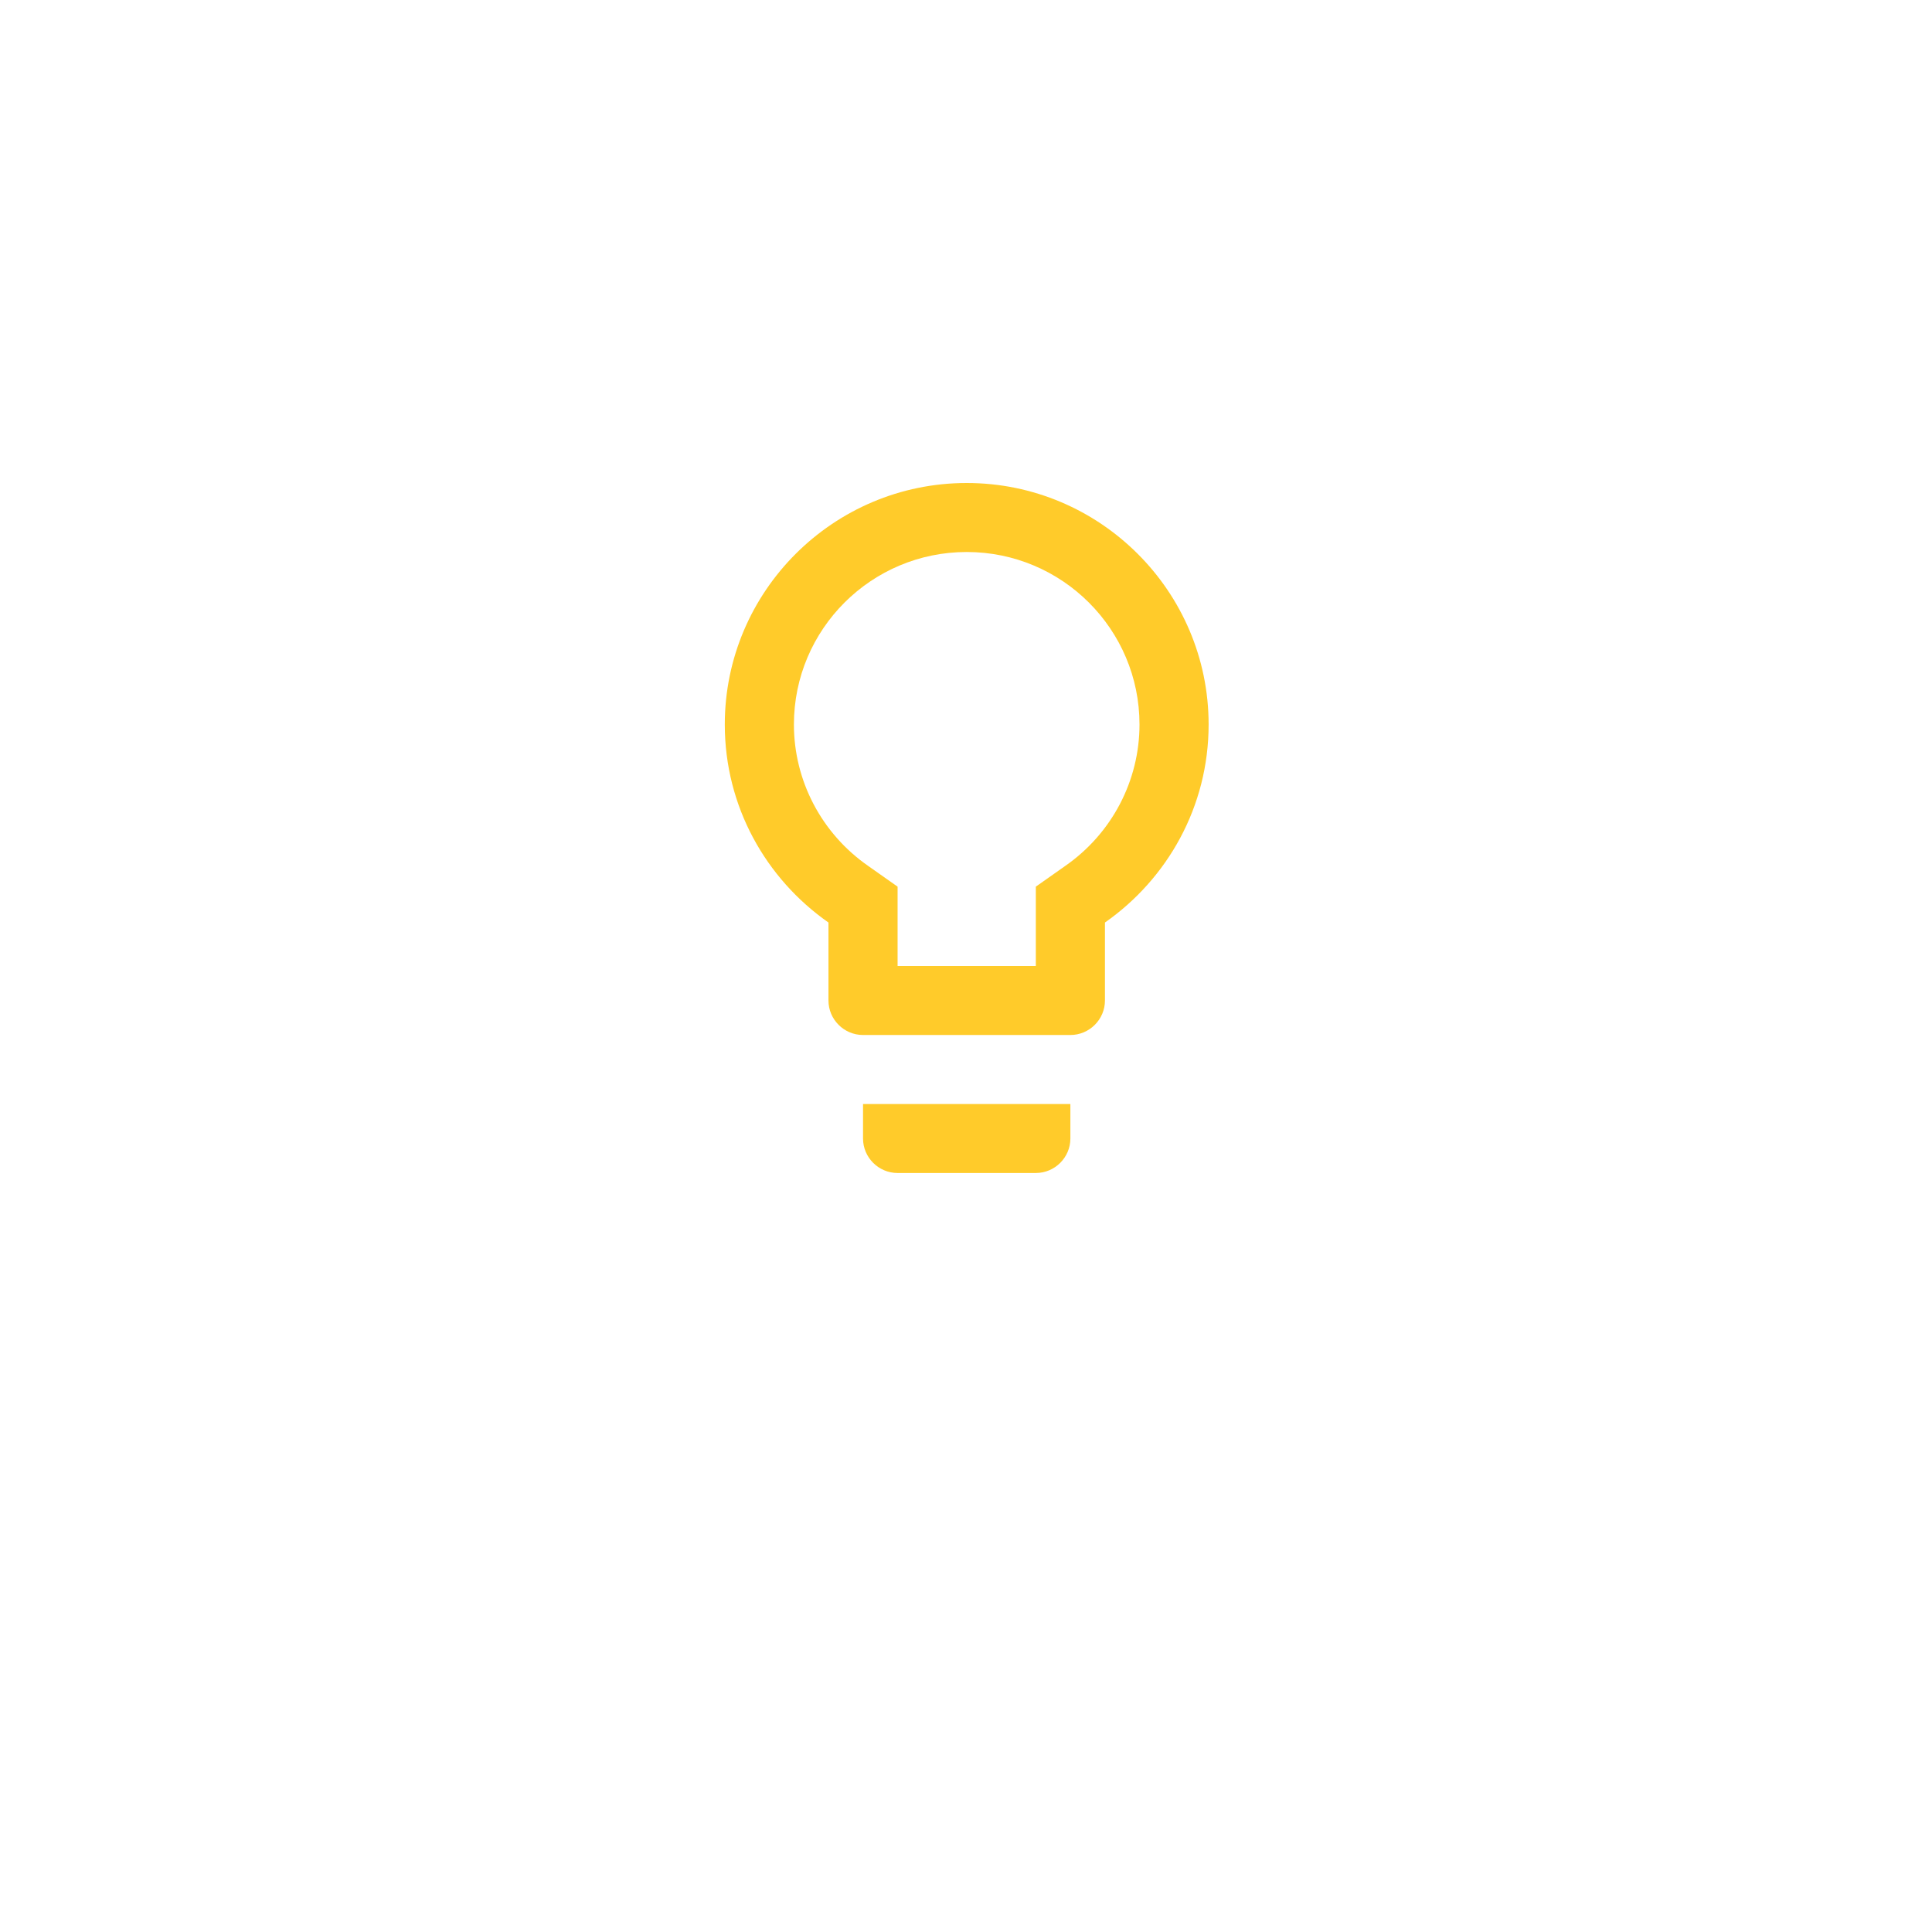 <svg width="112" height="112" viewBox="0 0 112 112" fill="none" xmlns="http://www.w3.org/2000/svg">
<g filter="url(#filter0_d)">
<rect x="16" y="8" width="80" height="80" rx="16" fill="white"/>
</g>
<path d="M50.031 66C50.031 67.1 50.932 68 52.034 68H60.048C61.15 68 62.051 67.1 62.051 66V64H50.031V66ZM56.041 28C48.308 28 42.017 34.28 42.017 42C42.017 46.76 44.401 50.94 48.027 53.48V58C48.027 59.1 48.929 60 50.031 60H62.051C63.153 60 64.055 59.1 64.055 58V53.48C67.681 50.94 70.065 46.76 70.065 42C70.065 34.28 63.774 28 56.041 28ZM61.751 50.2L60.048 51.4V56H52.034V51.4L50.331 50.2C47.627 48.32 46.024 45.26 46.024 42C46.024 36.48 50.512 32 56.041 32C61.571 32 66.058 36.48 66.058 42C66.058 45.26 64.456 48.32 61.751 50.2Z" fill="#FFCB2A"/>
<defs>
<filter id="filter0_d" x="0" y="0" width="112" height="112" filterUnits="userSpaceOnUse" color-interpolation-filters="sRGB">
<feFlood flood-opacity="0" result="BackgroundImageFix"/>
<feColorMatrix in="SourceAlpha" type="matrix" values="0 0 0 0 0 0 0 0 0 0 0 0 0 0 0 0 0 0 127 0" result="hardAlpha"/>
<feOffset dy="8"/>
<feGaussianBlur stdDeviation="8"/>
<feColorMatrix type="matrix" values="0 0 0 0 0.704 0 0 0 0 0.731 0 0 0 0 0.8 0 0 0 0.5 0"/>
<feBlend mode="multiply" in2="BackgroundImageFix" result="effect1_dropShadow"/>
<feBlend mode="normal" in="SourceGraphic" in2="effect1_dropShadow" result="shape"/>
</filter>
</defs>
</svg>
